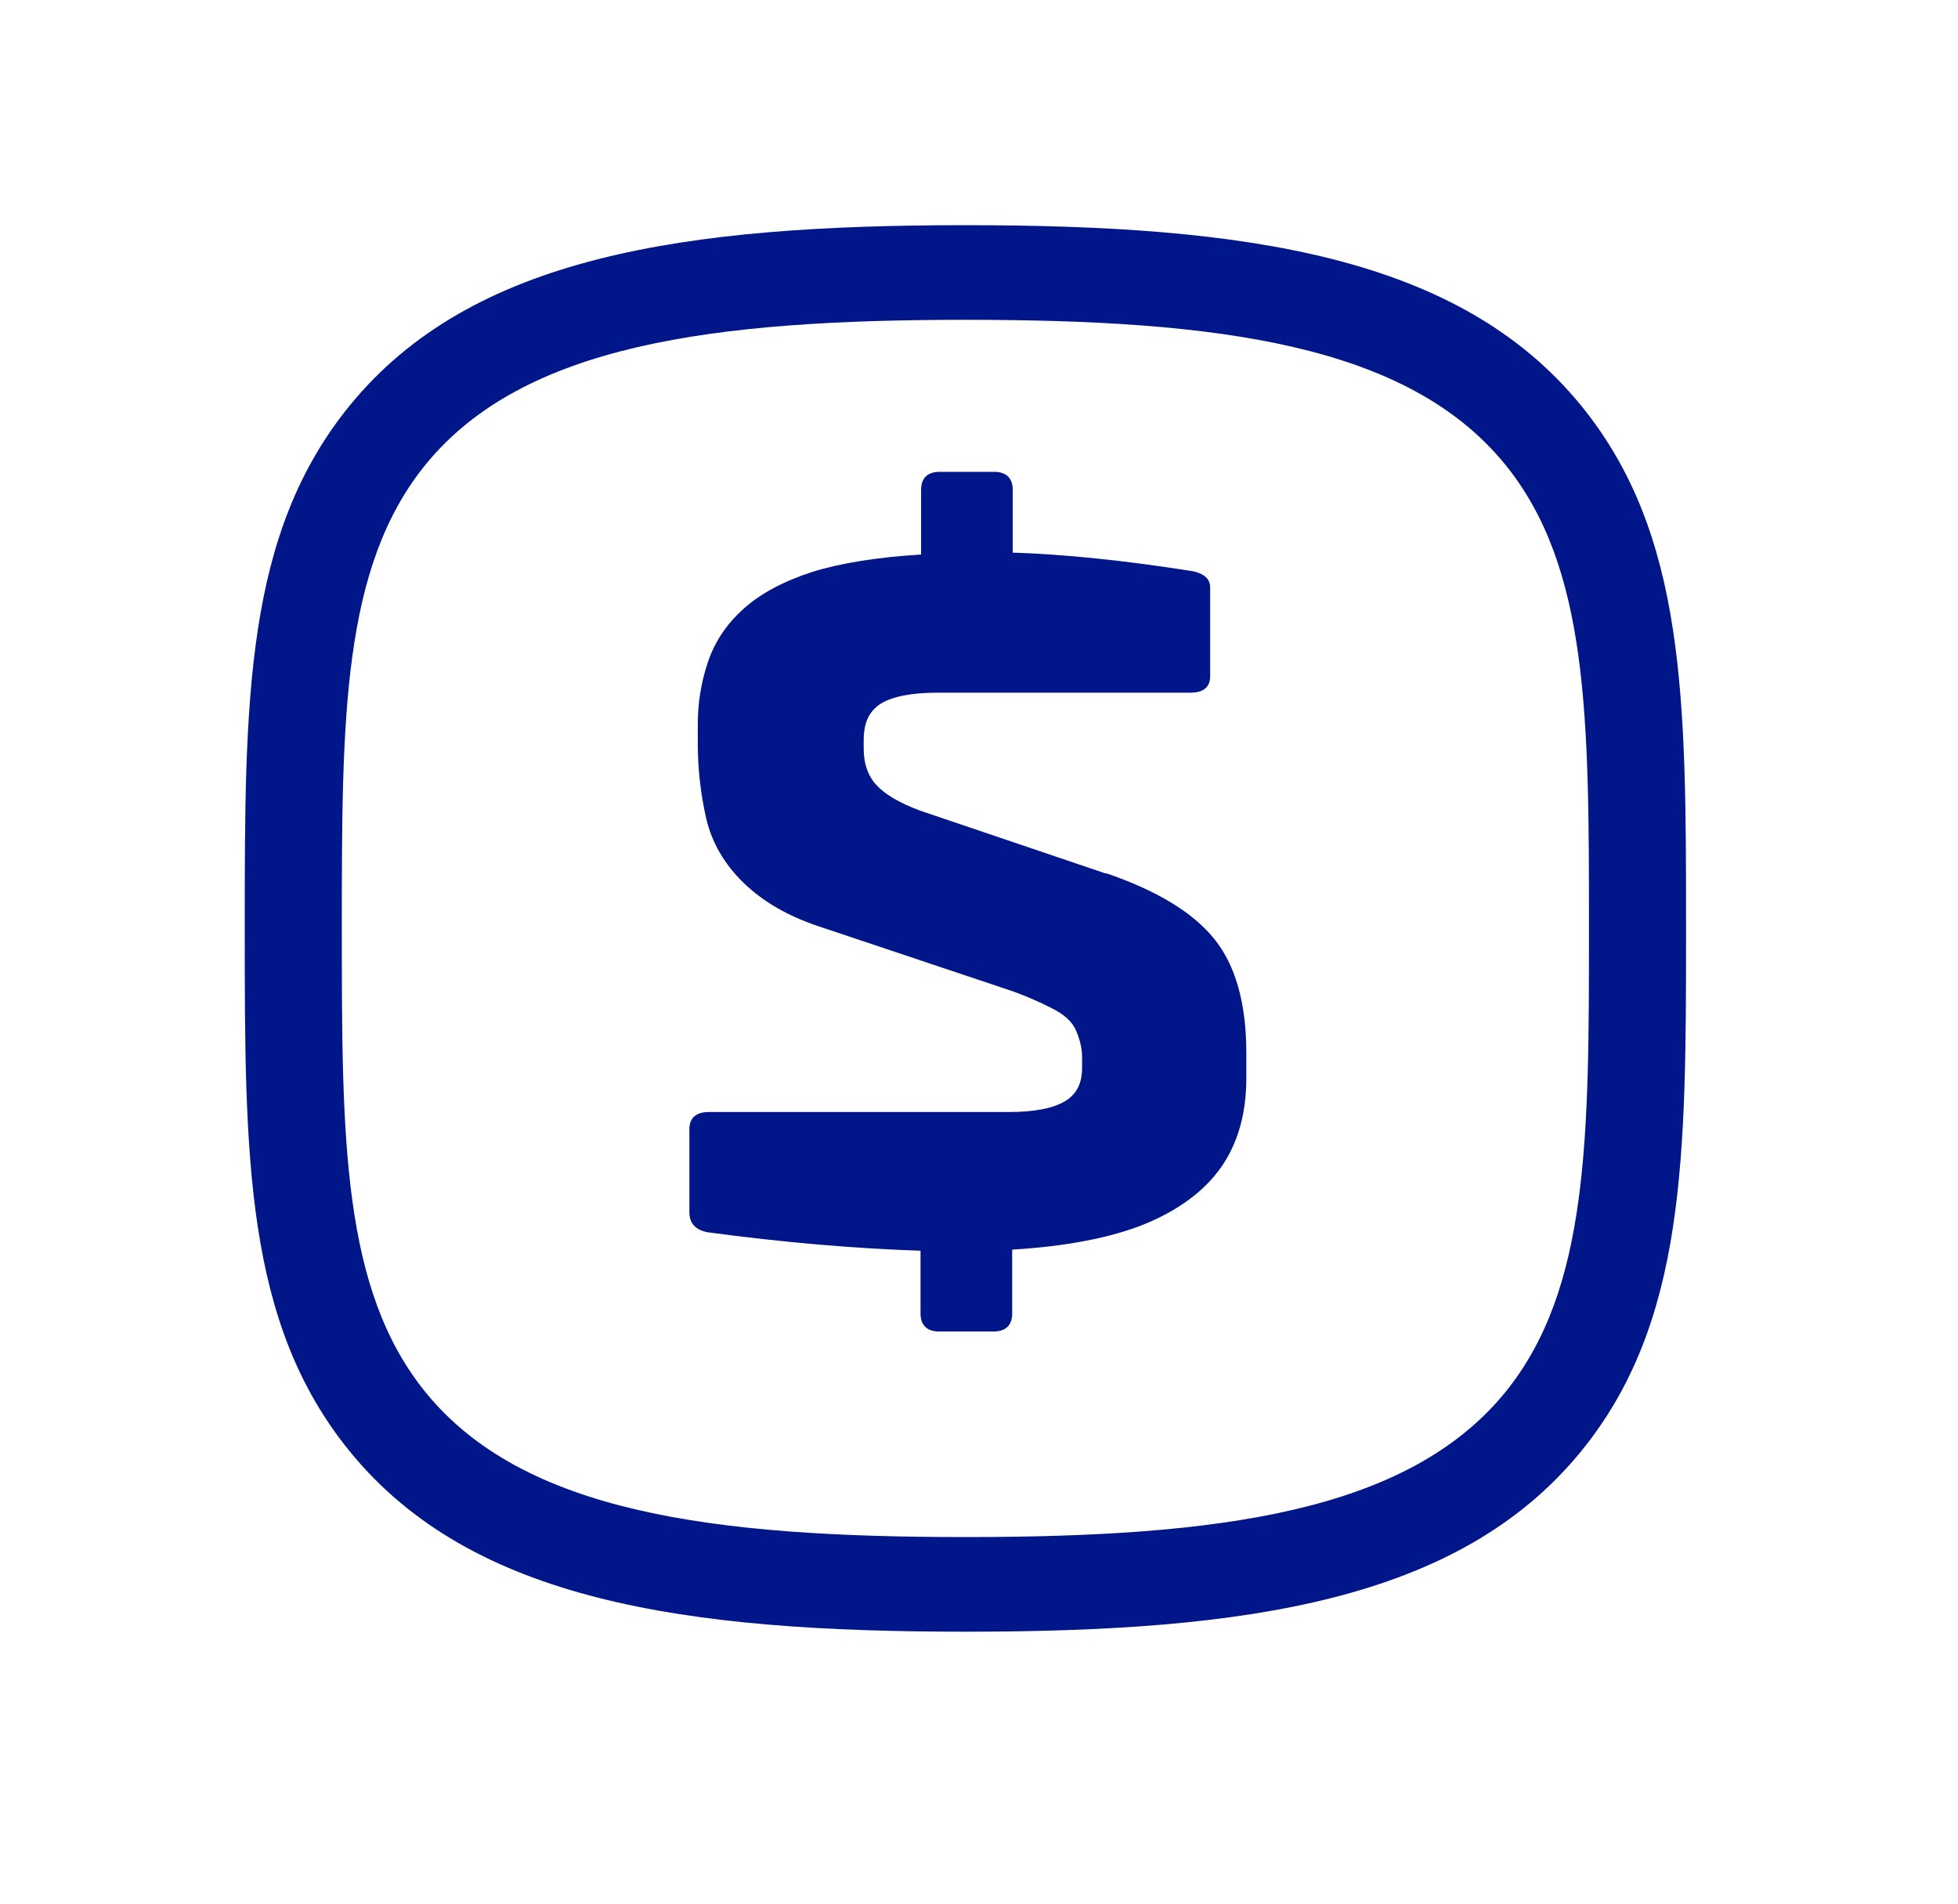<svg xmlns="http://www.w3.org/2000/svg" id="gestion_facturacion" viewBox="0 0 72 70"><defs><style>.cls-1{fill:#001689;}</style></defs><g id="Layer_1-2"><path class="cls-1" d="M40.69,32.13l-6.85-2.32c-.76-.28-1.3-.6-1.62-.95-.31-.34-.46-.79-.46-1.33v-.32c0-.63,.2-1.06,.62-1.33,.43-.27,1.14-.41,2.11-.41h9.3c.62,0,.71-.37,.71-.59v-3.29c0-.21-.11-.48-.66-.59-2.48-.39-4.7-.62-6.6-.68v-2.31c0-.43-.24-.66-.68-.66h-2.01c-.44,0-.68,.23-.68,.66v2.38c-1.63,.1-2.98,.32-4,.64-1.05,.34-1.9,.79-2.52,1.35-.63,.56-1.07,1.22-1.32,1.97-.25,.74-.37,1.5-.37,2.27v.75c0,.93,.11,1.85,.31,2.73,.21,.89,.67,1.68,1.37,2.36,.7,.68,1.62,1.22,2.76,1.6l7.14,2.39c.45,.16,.94,.37,1.43,.62,.47,.23,.78,.52,.91,.85,.14,.34,.21,.65,.21,.92v.43c0,.58-.21,.98-.64,1.23-.44,.26-1.13,.39-2.06,.39h-11.03c-.62,0-.71,.39-.71,.62v3.07c0,.28,.11,.62,.66,.73,2.75,.37,5.39,.6,7.84,.68v2.31c0,.43,.24,.66,.68,.66h2.01c.44,0,.68-.23,.68-.66v-2.35c2-.12,3.63-.44,4.85-.93,1.25-.51,2.2-1.21,2.82-2.08,.62-.88,.94-1.98,.94-3.29v-.93c0-1.83-.4-3.25-1.2-4.22-.79-.97-2.13-1.77-3.98-2.4h0Z"></path><path class="cls-1" d="M58.13,14.9c-4.49-5.49-12.29-6.62-22.63-6.62s-18.14,1.13-22.63,6.62c-3.87,4.74-3.87,10.82-3.87,19.24s0,14.5,3.87,19.24c4.48,5.49,12.29,6.62,22.63,6.62s18.14-1.13,22.63-6.62c3.87-4.74,3.87-10.82,3.87-19.24s0-14.5-3.87-19.24h0Zm-22.63,41.62c-9.31,0-16.24-.9-19.84-5.31-3.09-3.79-3.09-9.36-3.09-17.07s0-13.28,3.09-17.07c3.6-4.4,10.53-5.31,19.84-5.31s16.24,.9,19.84,5.31c3.09,3.79,3.09,9.36,3.09,17.07s0,13.28-3.09,17.07c-3.6,4.4-10.53,5.31-19.84,5.31h0Z"></path></g></svg>